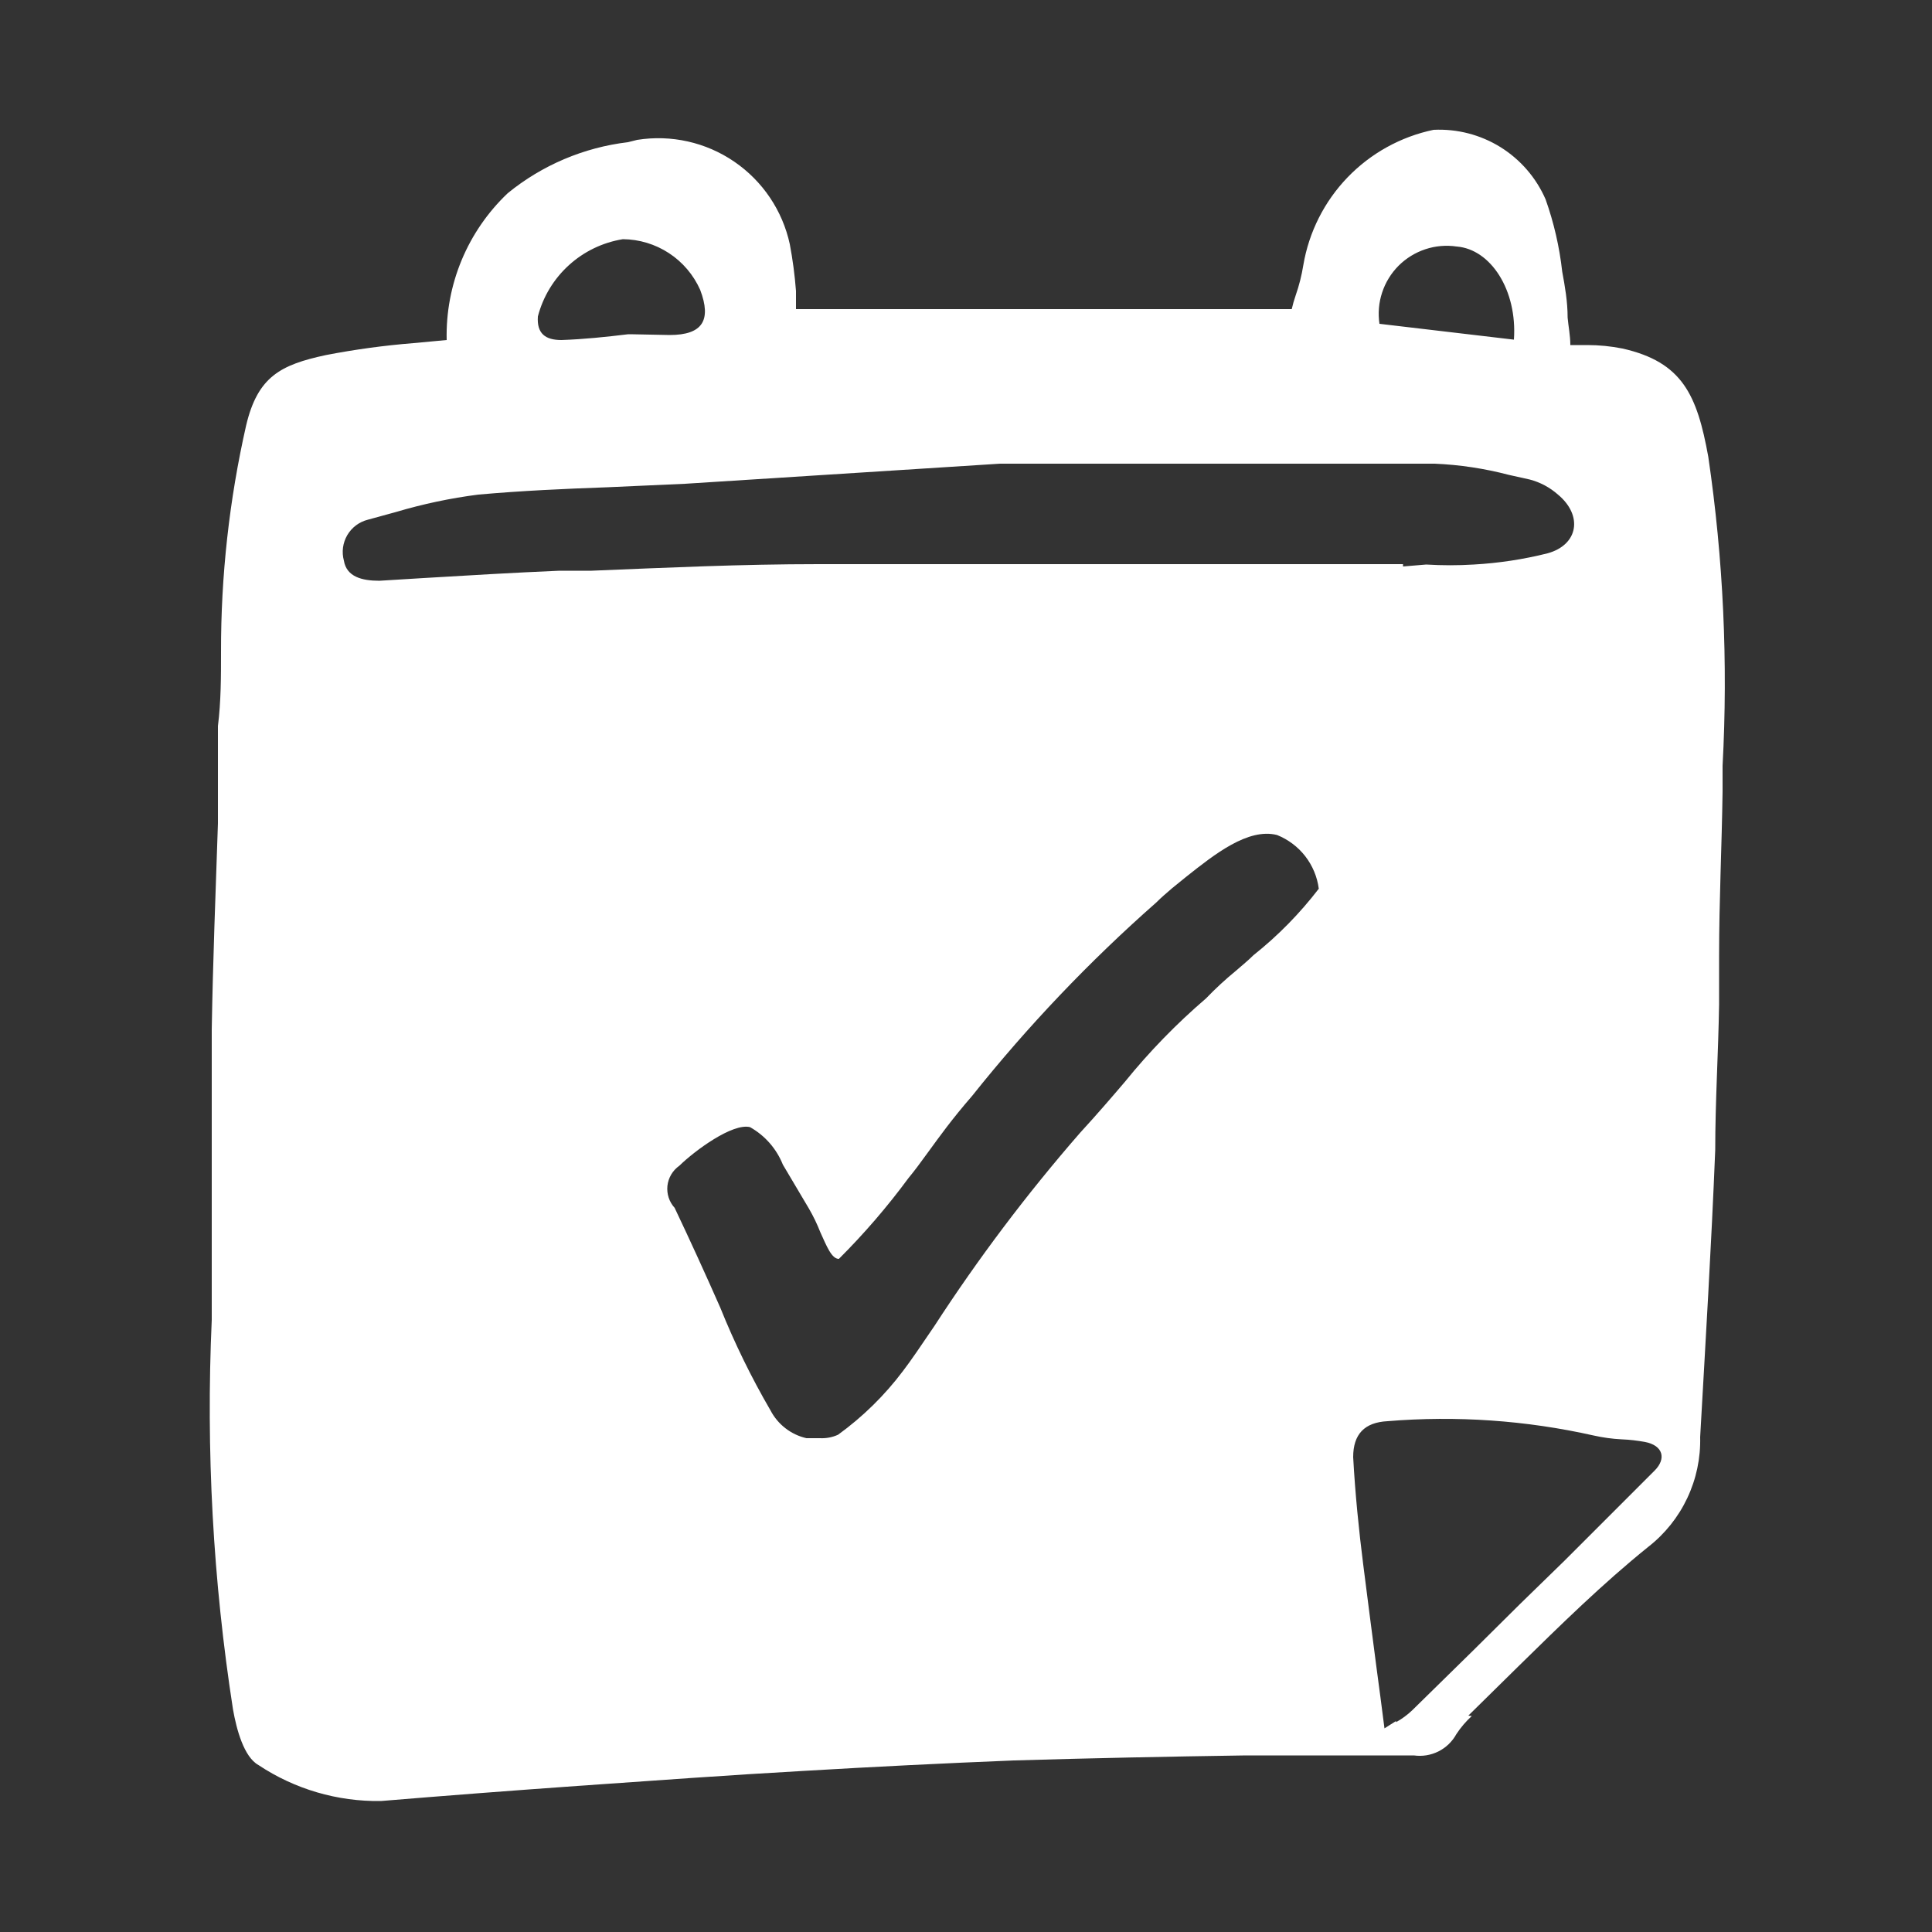 <svg width="50" height="50" viewBox="0 0 50 50" fill="none" xmlns="http://www.w3.org/2000/svg">
<rect x="0" y="0" width="50" height="50" fill="#333333" stroke="none"/>
<path fill-rule="evenodd" clip-rule="evenodd" d="M13.14 5C12.626 5.488 12.219 6.078 11.947 6.732C11.675 7.387 11.543 8.091 11.56 8.8L10.7 8.88C9.938 8.941 9.18 9.045 8.43 9.19C7.27 9.44 6.67 9.74 6.37 11.01C5.934 12.933 5.716 14.899 5.72 16.87C5.72 17.51 5.72 18.15 5.64 18.79C5.64 19.17 5.64 19.55 5.64 19.94C5.64 20.33 5.64 20.85 5.64 21.31C5.58 23.09 5.51 24.86 5.48 26.64C5.48 27.92 5.48 29.19 5.48 30.46C5.48 31.46 5.48 32.46 5.48 33.46C5.48 33.69 5.48 33.93 5.48 34.16C5.328 37.53 5.512 40.907 6.03 44.24C6.12 44.75 6.31 45.47 6.69 45.68C7.628 46.304 8.734 46.628 9.86 46.61C11.55 46.47 13.25 46.34 14.94 46.22C16.94 46.08 18.85 45.94 20.81 45.83C22.623 45.723 24.433 45.633 26.24 45.56C28.24 45.5 30.24 45.46 32.24 45.43C33.69 45.43 35.13 45.43 36.59 45.43C36.808 45.461 37.029 45.425 37.226 45.327C37.422 45.229 37.584 45.073 37.69 44.88C37.803 44.707 37.938 44.55 38.09 44.41L38 44.4L39.29 43.13C40.38 42.06 41.48 40.98 42.66 40.03C43.09 39.694 43.435 39.262 43.667 38.769C43.9 38.276 44.014 37.735 44 37.19C44.14 34.71 44.29 32.24 44.39 29.76C44.39 28.5 44.47 27.25 44.49 25.99V24.73C44.49 23.32 44.56 21.9 44.58 20.49C44.58 20.26 44.58 20.04 44.58 19.82C44.724 17.148 44.6 14.468 44.21 11.82C43.92 10.22 43.54 9.37 41.99 9.02C41.69 8.96 41.386 8.93 41.08 8.93H40.64C40.64 8.68 40.59 8.45 40.57 8.22C40.57 7.8 40.5 7.41 40.43 7.03C40.359 6.392 40.215 5.765 40 5.16C39.757 4.601 39.349 4.129 38.831 3.807C38.313 3.486 37.709 3.33 37.1 3.36C36.252 3.537 35.476 3.966 34.875 4.59C34.274 5.214 33.875 6.005 33.73 6.86C33.687 7.129 33.62 7.393 33.53 7.65C33.49 7.765 33.457 7.882 33.43 8H20.6C20.6 7.84 20.6 7.68 20.6 7.53C20.569 7.124 20.516 6.72 20.44 6.32C20.252 5.45 19.737 4.686 19.003 4.184C18.268 3.681 17.369 3.48 16.49 3.62L16.25 3.68C15.109 3.816 14.03 4.274 13.14 5ZM36.31 14.66V14.6H33.31C29.26 14.6 25.22 14.6 21.18 14.6C19.18 14.6 17.27 14.69 15.31 14.77H14.48C13.3 14.82 12.13 14.89 10.96 14.96L9.82 15.03C9.37 15.03 8.97 14.93 8.9 14.51C8.87 14.4 8.862 14.284 8.877 14.171C8.892 14.058 8.93 13.948 8.987 13.85C9.045 13.751 9.122 13.665 9.213 13.596C9.305 13.528 9.409 13.478 9.52 13.45L10.25 13.25C10.947 13.043 11.659 12.892 12.38 12.8C13.5 12.7 14.61 12.65 15.73 12.61L17.73 12.52L23.22 12.17L25.88 12H29.28C31.887 12 34.503 12 37.13 12C37.779 12.028 38.422 12.125 39.05 12.29L39.59 12.41C39.861 12.481 40.111 12.615 40.32 12.8C40.97 13.34 40.85 14.1 40.05 14.32C39.424 14.477 38.784 14.574 38.14 14.61C37.73 14.635 37.32 14.635 36.91 14.61L36.31 14.66ZM36.13 44.54L35.83 44.73C35.76 44.18 35.69 43.65 35.62 43.13C35.5 42.22 35.39 41.35 35.28 40.49C35.17 39.63 35.07 38.64 35.02 37.71C35.02 37.12 35.31 36.81 35.91 36.78C37.695 36.633 39.492 36.758 41.24 37.15C41.48 37.204 41.724 37.238 41.97 37.25C42.175 37.258 42.379 37.282 42.58 37.32C43.04 37.41 43.13 37.75 42.82 38.06L40.5 40.38L39.34 41.51L38.14 42.7L36.55 44.26C36.424 44.381 36.282 44.485 36.13 44.57V44.54ZM16.32 8.65H16.26C15.68 8.72 15.11 8.78 14.53 8.8C14.11 8.8 13.89 8.63 13.92 8.19C14.053 7.679 14.332 7.218 14.723 6.863C15.113 6.508 15.599 6.274 16.12 6.19C16.544 6.194 16.958 6.319 17.312 6.551C17.667 6.783 17.947 7.113 18.12 7.5C18.42 8.29 18.18 8.67 17.33 8.67L16.32 8.65ZM39.18 8.79L35.7 8.38C35.66 8.108 35.683 7.83 35.77 7.569C35.856 7.308 36.002 7.071 36.196 6.876C36.391 6.682 36.628 6.536 36.889 6.45C37.15 6.363 37.428 6.34 37.7 6.38C38.58 6.45 39.27 7.51 39.18 8.79ZM19.41 29.17C18.96 29.06 17.99 29.77 17.58 30.17C17.495 30.23 17.424 30.307 17.371 30.396C17.318 30.485 17.285 30.585 17.273 30.688C17.262 30.791 17.273 30.895 17.305 30.994C17.337 31.093 17.39 31.183 17.46 31.26C17.85 32.08 18.27 33 18.64 33.84C19.009 34.757 19.443 35.646 19.94 36.5C20.034 36.68 20.165 36.838 20.326 36.962C20.486 37.087 20.672 37.175 20.87 37.22H21.22C21.382 37.228 21.543 37.198 21.69 37.13C22.329 36.667 22.896 36.111 23.37 35.48C23.57 35.22 23.84 34.82 24.18 34.32C25.317 32.567 26.577 30.896 27.95 29.32C28.39 28.84 28.76 28.41 29.11 28C29.743 27.218 30.446 26.495 31.21 25.84C31.455 25.585 31.716 25.344 31.99 25.12C32.15 24.98 32.31 24.85 32.44 24.72C33.072 24.218 33.639 23.64 34.13 23C34.09 22.693 33.969 22.403 33.779 22.158C33.589 21.914 33.337 21.725 33.05 21.61C32.3 21.42 31.43 22.11 30.7 22.69L30.33 22.99C30.19 23.11 30.05 23.23 29.92 23.36C28.19 24.884 26.597 26.557 25.16 28.36C24.63 28.97 24.31 29.42 24.04 29.79C23.77 30.16 23.69 30.27 23.51 30.49C22.964 31.231 22.362 31.93 21.71 32.58C21.52 32.58 21.39 32.24 21.23 31.89C21.146 31.676 21.046 31.468 20.93 31.27L20.26 30.14C20.096 29.729 19.796 29.387 19.41 29.17Z" fill="white"/>
</svg>
